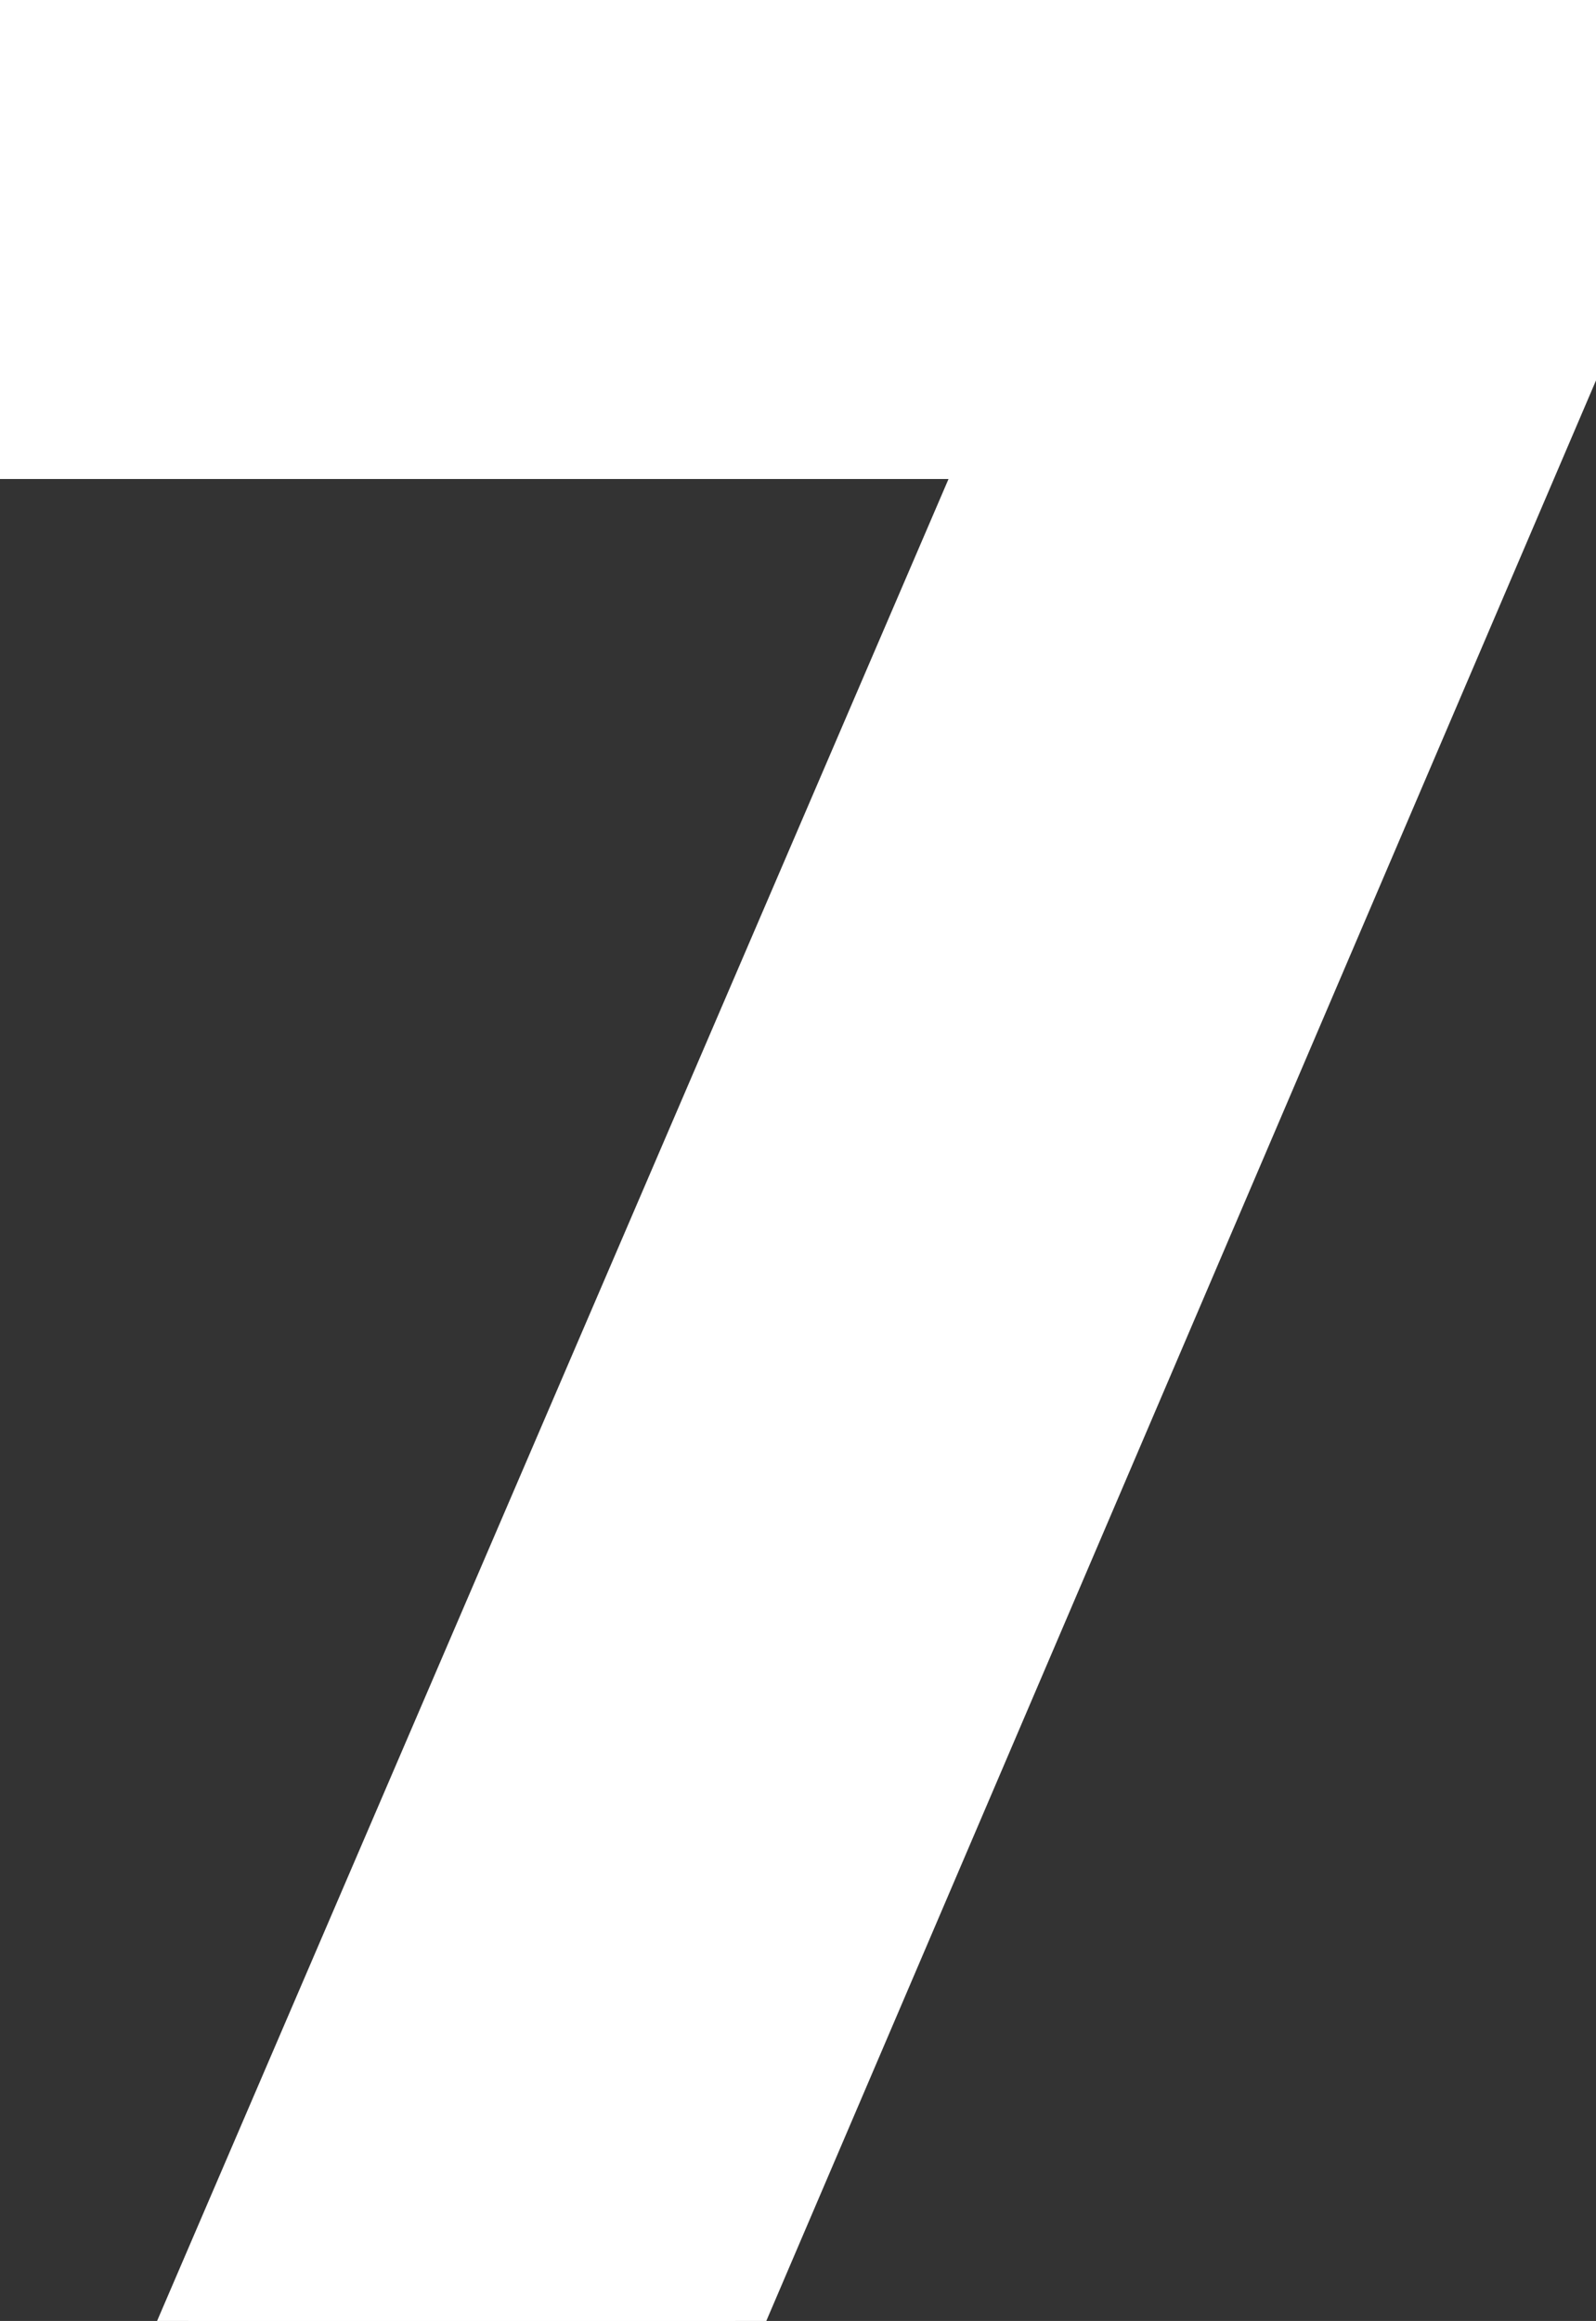 <?xml version="1.0" encoding="utf-8"?>
<!-- Generator: Adobe Illustrator 26.0.1, SVG Export Plug-In . SVG Version: 6.00 Build 0)  -->
<svg version="1.1" id="레이어_1" xmlns="http://www.w3.org/2000/svg" xmlns:xlink="http://www.w3.org/1999/xlink" x="0px"
	 y="0px" viewBox="0 0 28 40.7" style="enable-background:new 0 0 28 40.7;" xml:space="preserve">
<rect x="0" y="0" width="28" height="40.7" fill="#333333" stroke="none"/>
<style type="text/css">
	.st0{fill:#FFFFFF;}
	.st1{fill:none;stroke:#FFFFFF;}
</style>
<path class="st0" d="M28,5.4L12.9,40.7H3.3L17.4,7.9H0V0h28V5.4z"/>
<path class="st1" d="M28,5.4L12.9,40.7H3.3L17.4,7.9H0V0h28V5.4z"/>
</svg>
